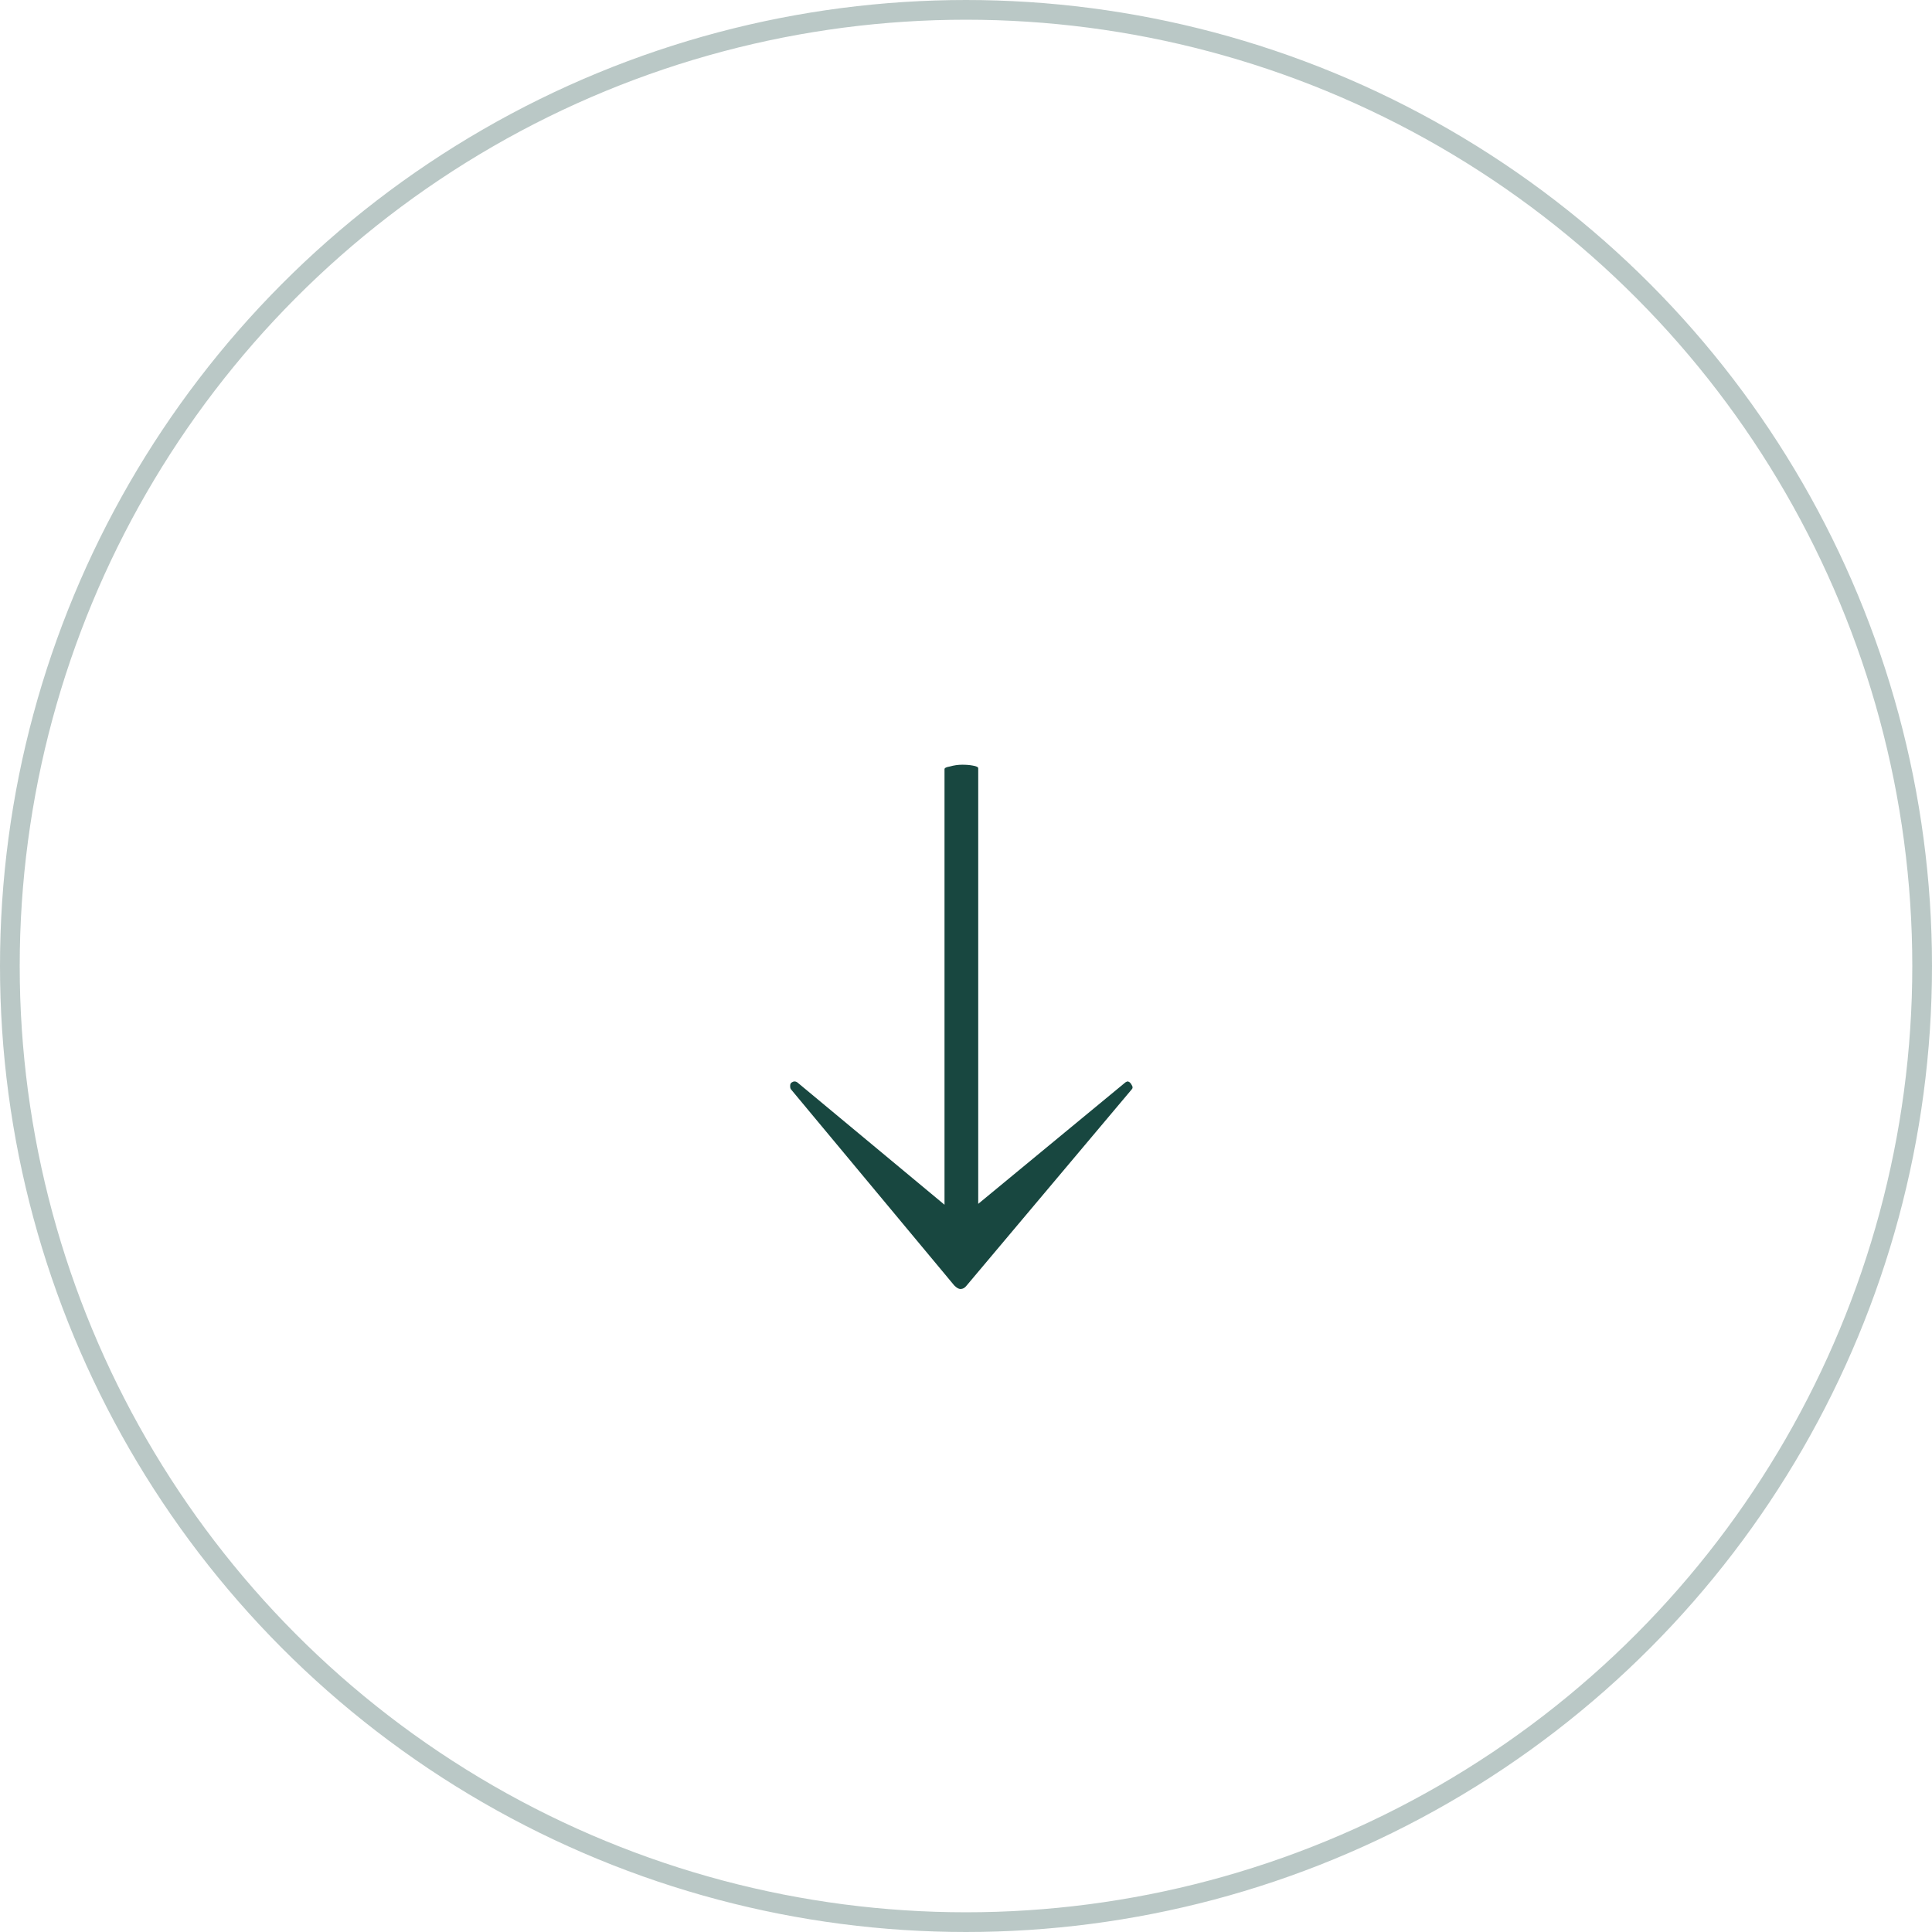 <?xml version="1.0" encoding="UTF-8"?> <svg xmlns="http://www.w3.org/2000/svg" width="98" height="98" viewBox="0 0 98 98" fill="none"> <path d="M57.18 54.855C57.27 54.855 57.345 54.915 57.405 55.035C57.465 55.125 57.465 55.2 57.405 55.26L49.035 65.205C48.945 65.325 48.84 65.385 48.72 65.385C48.63 65.385 48.525 65.325 48.405 65.205L40.125 55.26C40.095 55.23 40.08 55.17 40.08 55.08C40.08 54.99 40.11 54.93 40.17 54.9C40.26 54.84 40.35 54.84 40.44 54.9L47.91 61.11V39.015C47.91 38.955 48 38.91 48.18 38.88C48.39 38.82 48.6 38.79 48.81 38.79C49.02 38.79 49.2 38.805 49.35 38.835C49.53 38.865 49.62 38.91 49.62 38.97V61.065L57.09 54.9L57.18 54.855Z" fill="#184740"></path> <circle cx="49" cy="49" r="48.5" stroke="#184740" stroke-opacity="0.3"></circle> </svg> 